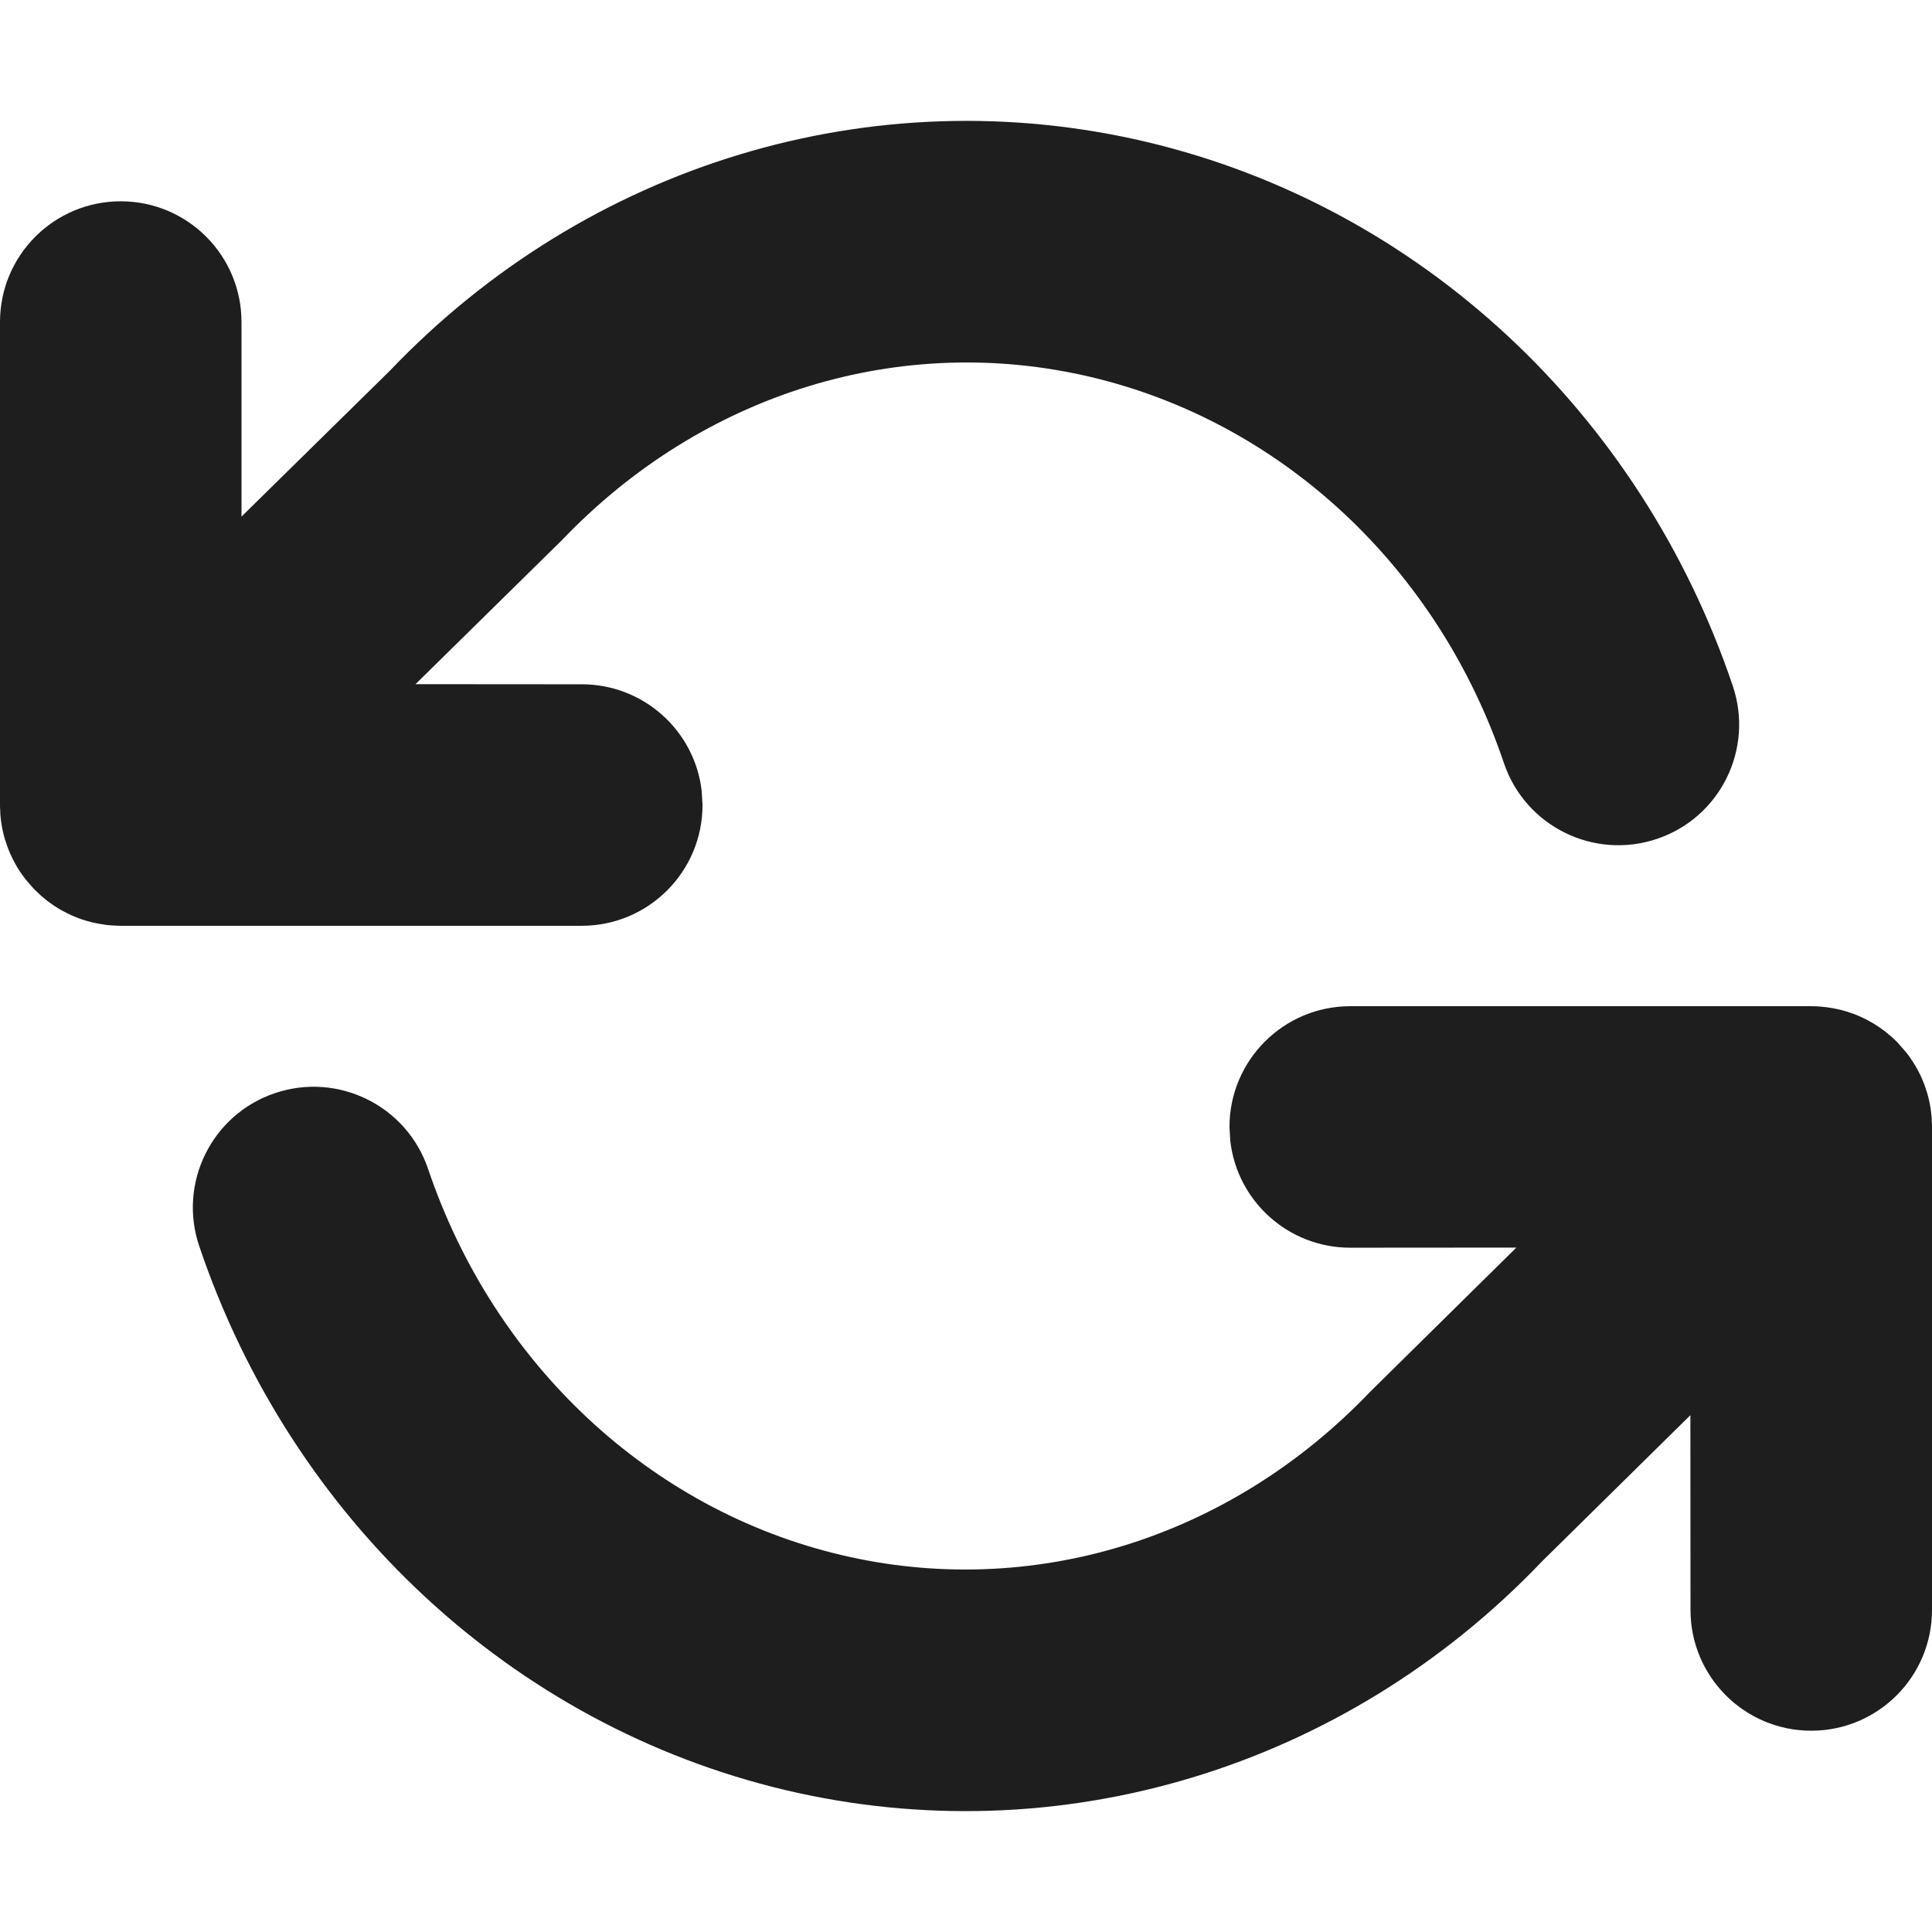 <svg xmlns="http://www.w3.org/2000/svg" width="16" height="16" viewBox="0 0 16 16">
  <path fill="#1E1E1E" fill-rule="evenodd" d="M15,8.333 L15.047,8.334 C15.059,8.335 15.072,8.336 15.084,8.337 C15.106,8.339 15.128,8.341 15.15,8.345 C15.17,8.348 15.191,8.351 15.211,8.356 C15.228,8.359 15.245,8.363 15.261,8.368 C15.28,8.373 15.3,8.379 15.32,8.386 C15.34,8.392 15.36,8.4 15.38,8.408 C15.394,8.414 15.409,8.42 15.423,8.427 C15.447,8.438 15.469,8.449 15.49,8.462 C15.502,8.468 15.514,8.475 15.525,8.482 C15.549,8.497 15.572,8.512 15.594,8.529 C15.604,8.536 15.614,8.543 15.623,8.551 C15.685,8.6 15.74,8.656 15.788,8.718 L15.713,8.632 C15.75,8.67 15.783,8.709 15.813,8.751 C15.829,8.773 15.843,8.795 15.857,8.818 C15.864,8.829 15.871,8.841 15.877,8.853 C15.888,8.873 15.899,8.894 15.909,8.915 C15.916,8.932 15.923,8.948 15.93,8.965 C15.938,8.986 15.946,9.006 15.952,9.028 C15.957,9.041 15.961,9.055 15.965,9.069 C15.971,9.093 15.977,9.117 15.982,9.142 C15.984,9.156 15.987,9.169 15.989,9.183 C15.996,9.232 16,9.282 16,9.333 L15.997,9.254 C15.998,9.272 15.999,9.291 16,9.309 L16,9.333 L16,13.333 C16,13.886 15.552,14.333 15,14.333 C14.448,14.333 14,13.886 14,13.333 L14,13.333 L13.999,11.72 L12.771,12.93 C11.137,14.643 8.768,15.361 6.502,14.824 C4.244,14.288 2.415,12.585 1.65,10.32 C1.473,9.797 1.754,9.229 2.277,9.053 C2.8,8.876 3.368,9.157 3.545,9.68 C4.092,11.299 5.385,12.503 6.963,12.877 C8.533,13.25 10.177,12.751 11.346,11.527 L12.558,10.332 L11.182,10.333 C10.669,10.333 10.246,9.947 10.189,9.45 L10.182,9.333 C10.182,8.781 10.63,8.333 11.182,8.333 L11.182,8.333 L15,8.333 L15,8.333 Z M9.498,1.176 C11.756,1.712 13.585,3.415 14.35,5.68 C14.527,6.203 14.246,6.771 13.723,6.947 C13.2,7.124 12.632,6.843 12.455,6.32 C11.908,4.701 10.615,3.497 9.037,3.123 C7.467,2.75 5.823,3.249 4.654,4.473 L3.441,5.666 L4.818,5.667 C5.331,5.667 5.754,6.053 5.811,6.55 L5.818,6.667 C5.818,7.219 5.37,7.667 4.818,7.667 L4.818,7.667 L1,7.667 C0.989,7.667 0.978,7.666 0.967,7.666 C0.946,7.665 0.924,7.664 0.903,7.662 C0.887,7.661 0.872,7.659 0.856,7.656 C0.834,7.653 0.811,7.649 0.789,7.644 C0.772,7.641 0.755,7.637 0.739,7.632 C0.719,7.627 0.699,7.621 0.678,7.614 C0.664,7.609 0.649,7.604 0.635,7.598 C0.613,7.589 0.59,7.58 0.568,7.569 C0.552,7.561 0.537,7.553 0.522,7.545 C0.506,7.537 0.49,7.528 0.475,7.518 C0.451,7.503 0.428,7.488 0.406,7.471 C0.398,7.465 0.389,7.459 0.381,7.452 C0.314,7.399 0.26,7.343 0.212,7.282 L0.287,7.368 C0.25,7.33 0.217,7.291 0.187,7.249 C0.171,7.227 0.156,7.204 0.142,7.181 C0.137,7.172 0.131,7.162 0.126,7.153 C0.113,7.129 0.101,7.105 0.09,7.081 C0.083,7.067 0.077,7.052 0.071,7.037 C0.062,7.015 0.055,6.994 0.048,6.972 C0.043,6.959 0.039,6.945 0.035,6.931 C0.029,6.907 0.023,6.883 0.018,6.858 C0.016,6.844 0.013,6.831 0.011,6.817 C0.004,6.768 0,6.718 0,6.667 L0.003,6.746 C0.002,6.728 0.001,6.709 0,6.691 L0,6.667 L0,2.667 C0,2.114 0.448,1.667 1,1.667 C1.552,1.667 2,2.114 2,2.667 L2,2.667 L2,4.278 L3.229,3.07 C4.863,1.357 7.232,0.639 9.498,1.176 Z"/>
</svg>
